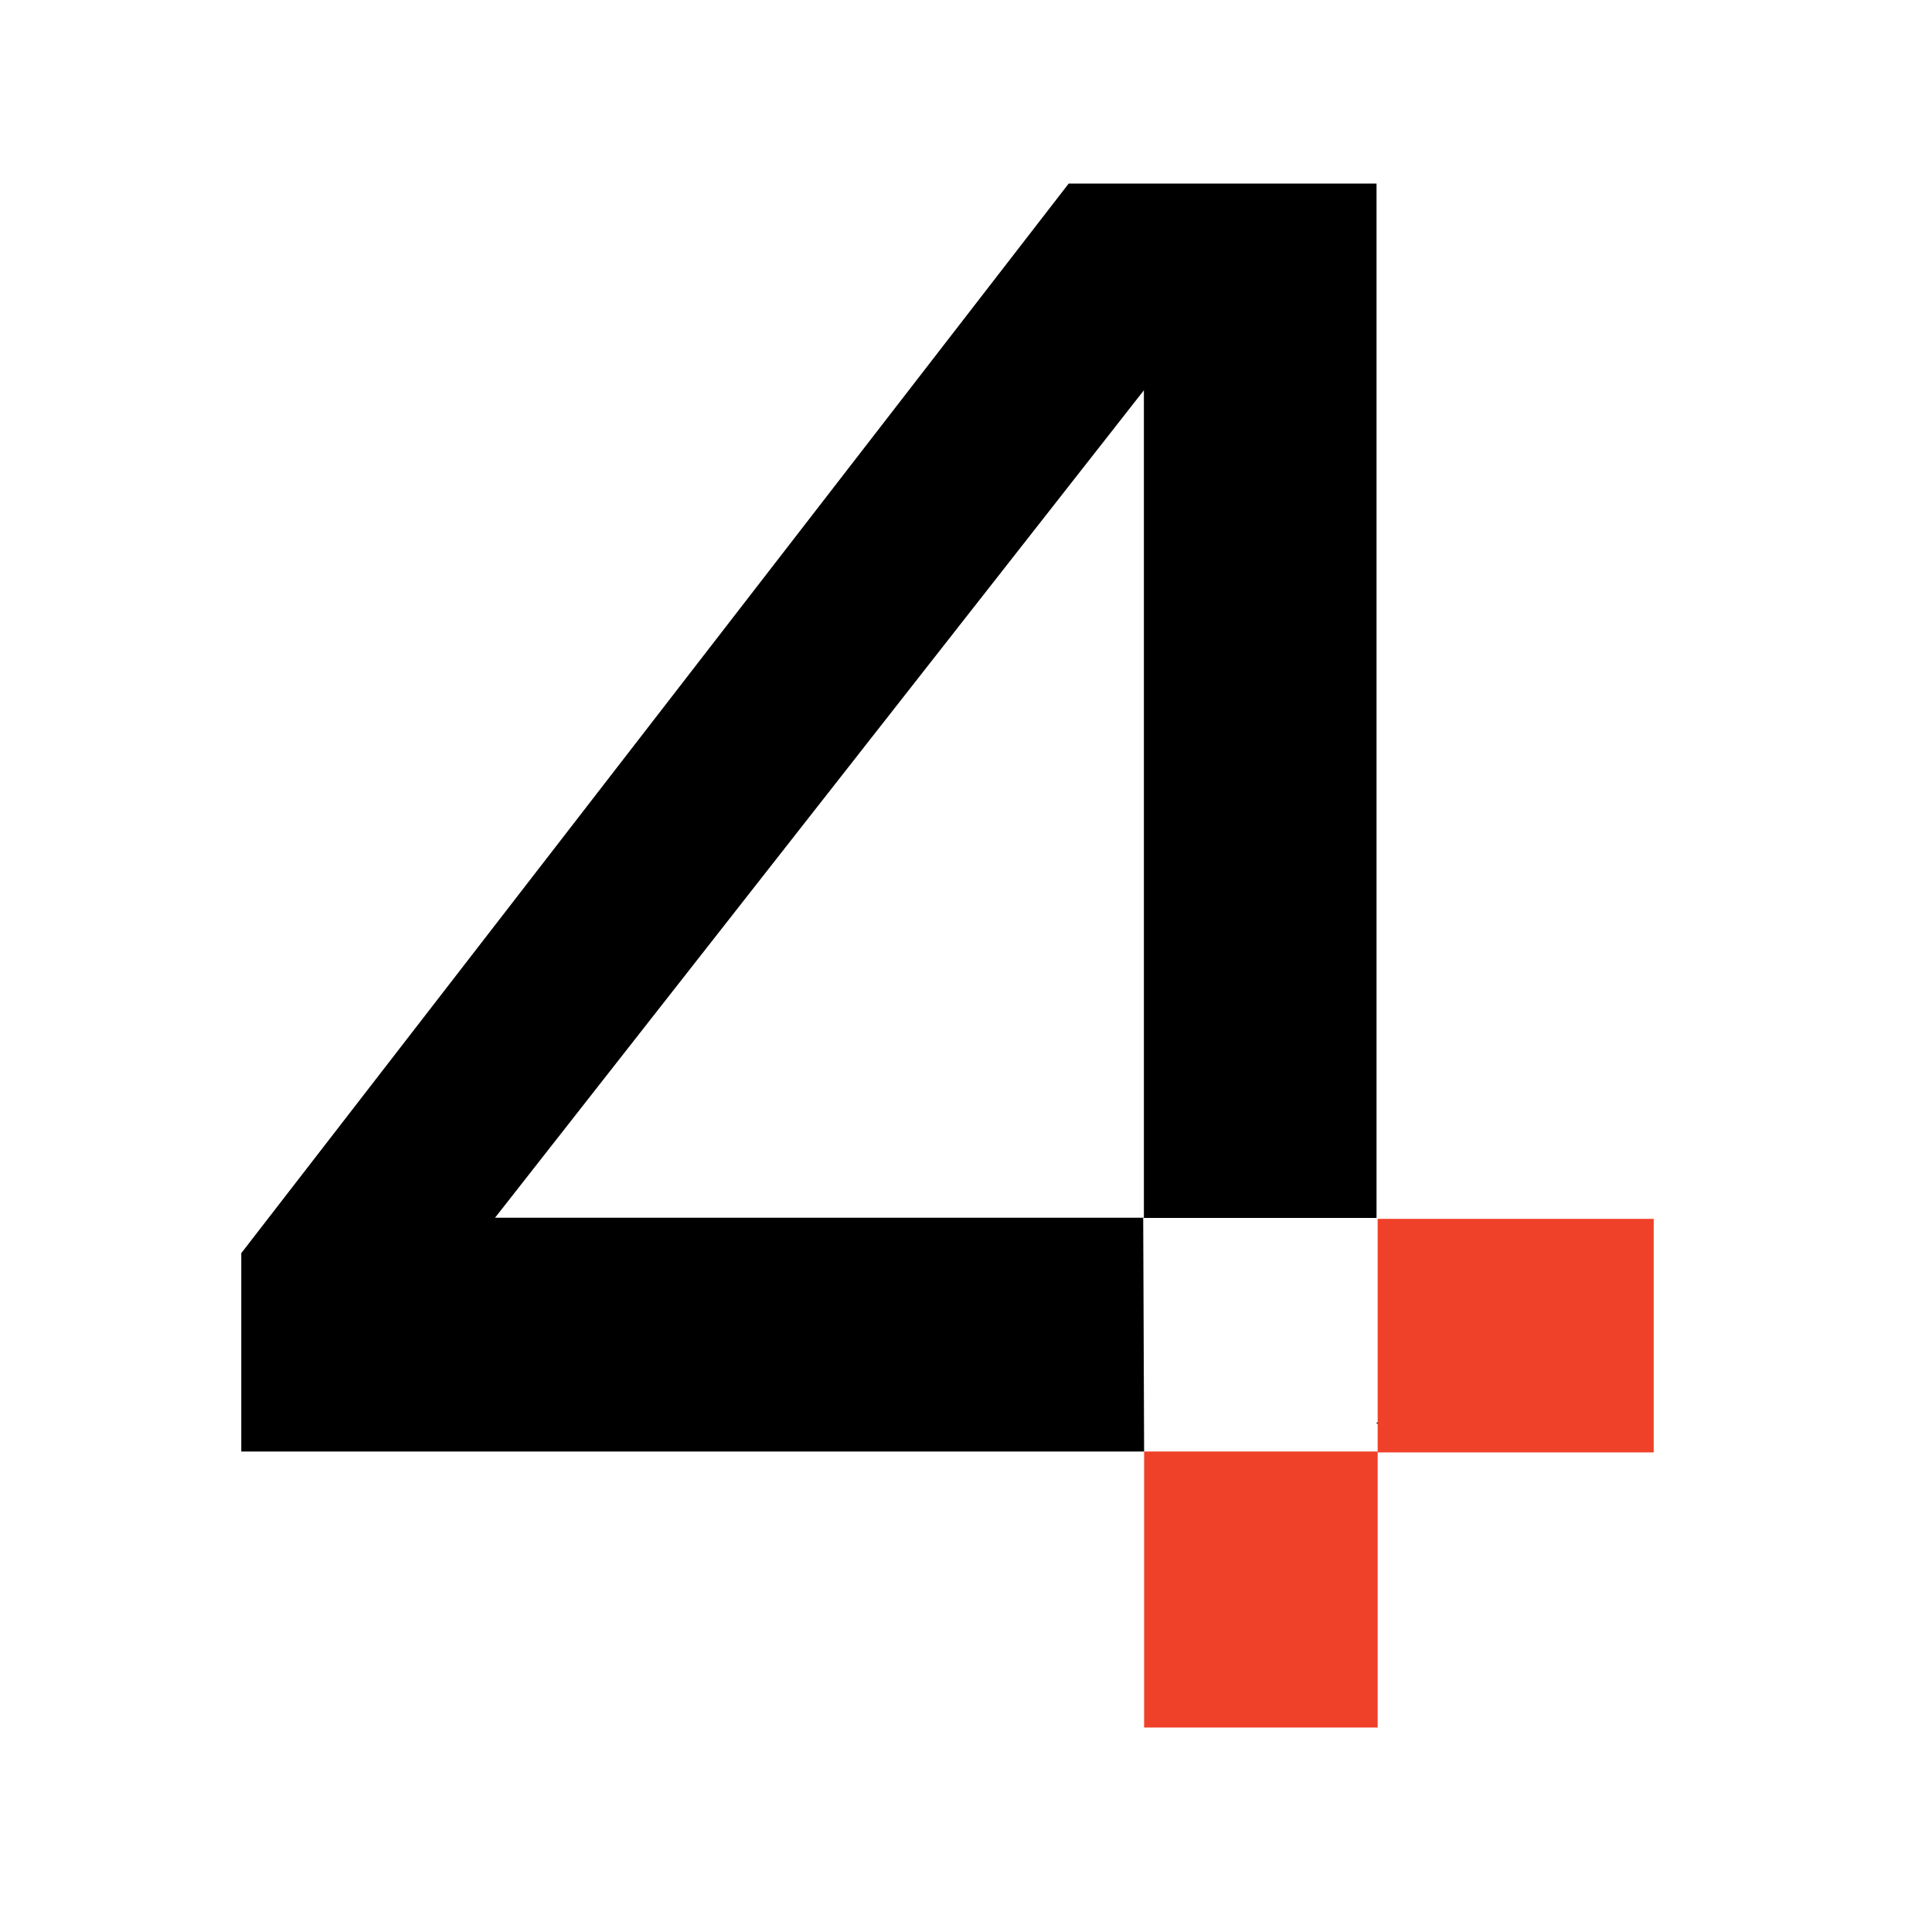 <svg viewBox="0 0 850.4 850.4" xmlns="http://www.w3.org/2000/svg"><path d="m606 626.7h.5v-.6h-.5zm-102.5-454.9v364.2h-285.6zm-33.1-91-364.2 470.8v87.3h397.4l-.4-102.8h102.7v-455.3h-135.6z"/><g fill="#ef4129"><path d="m503.6 638.9h102.8v121.5h-102.8z"/><path d="m606.4 536.5h121.5v102.8h-121.5z"/></g></svg>